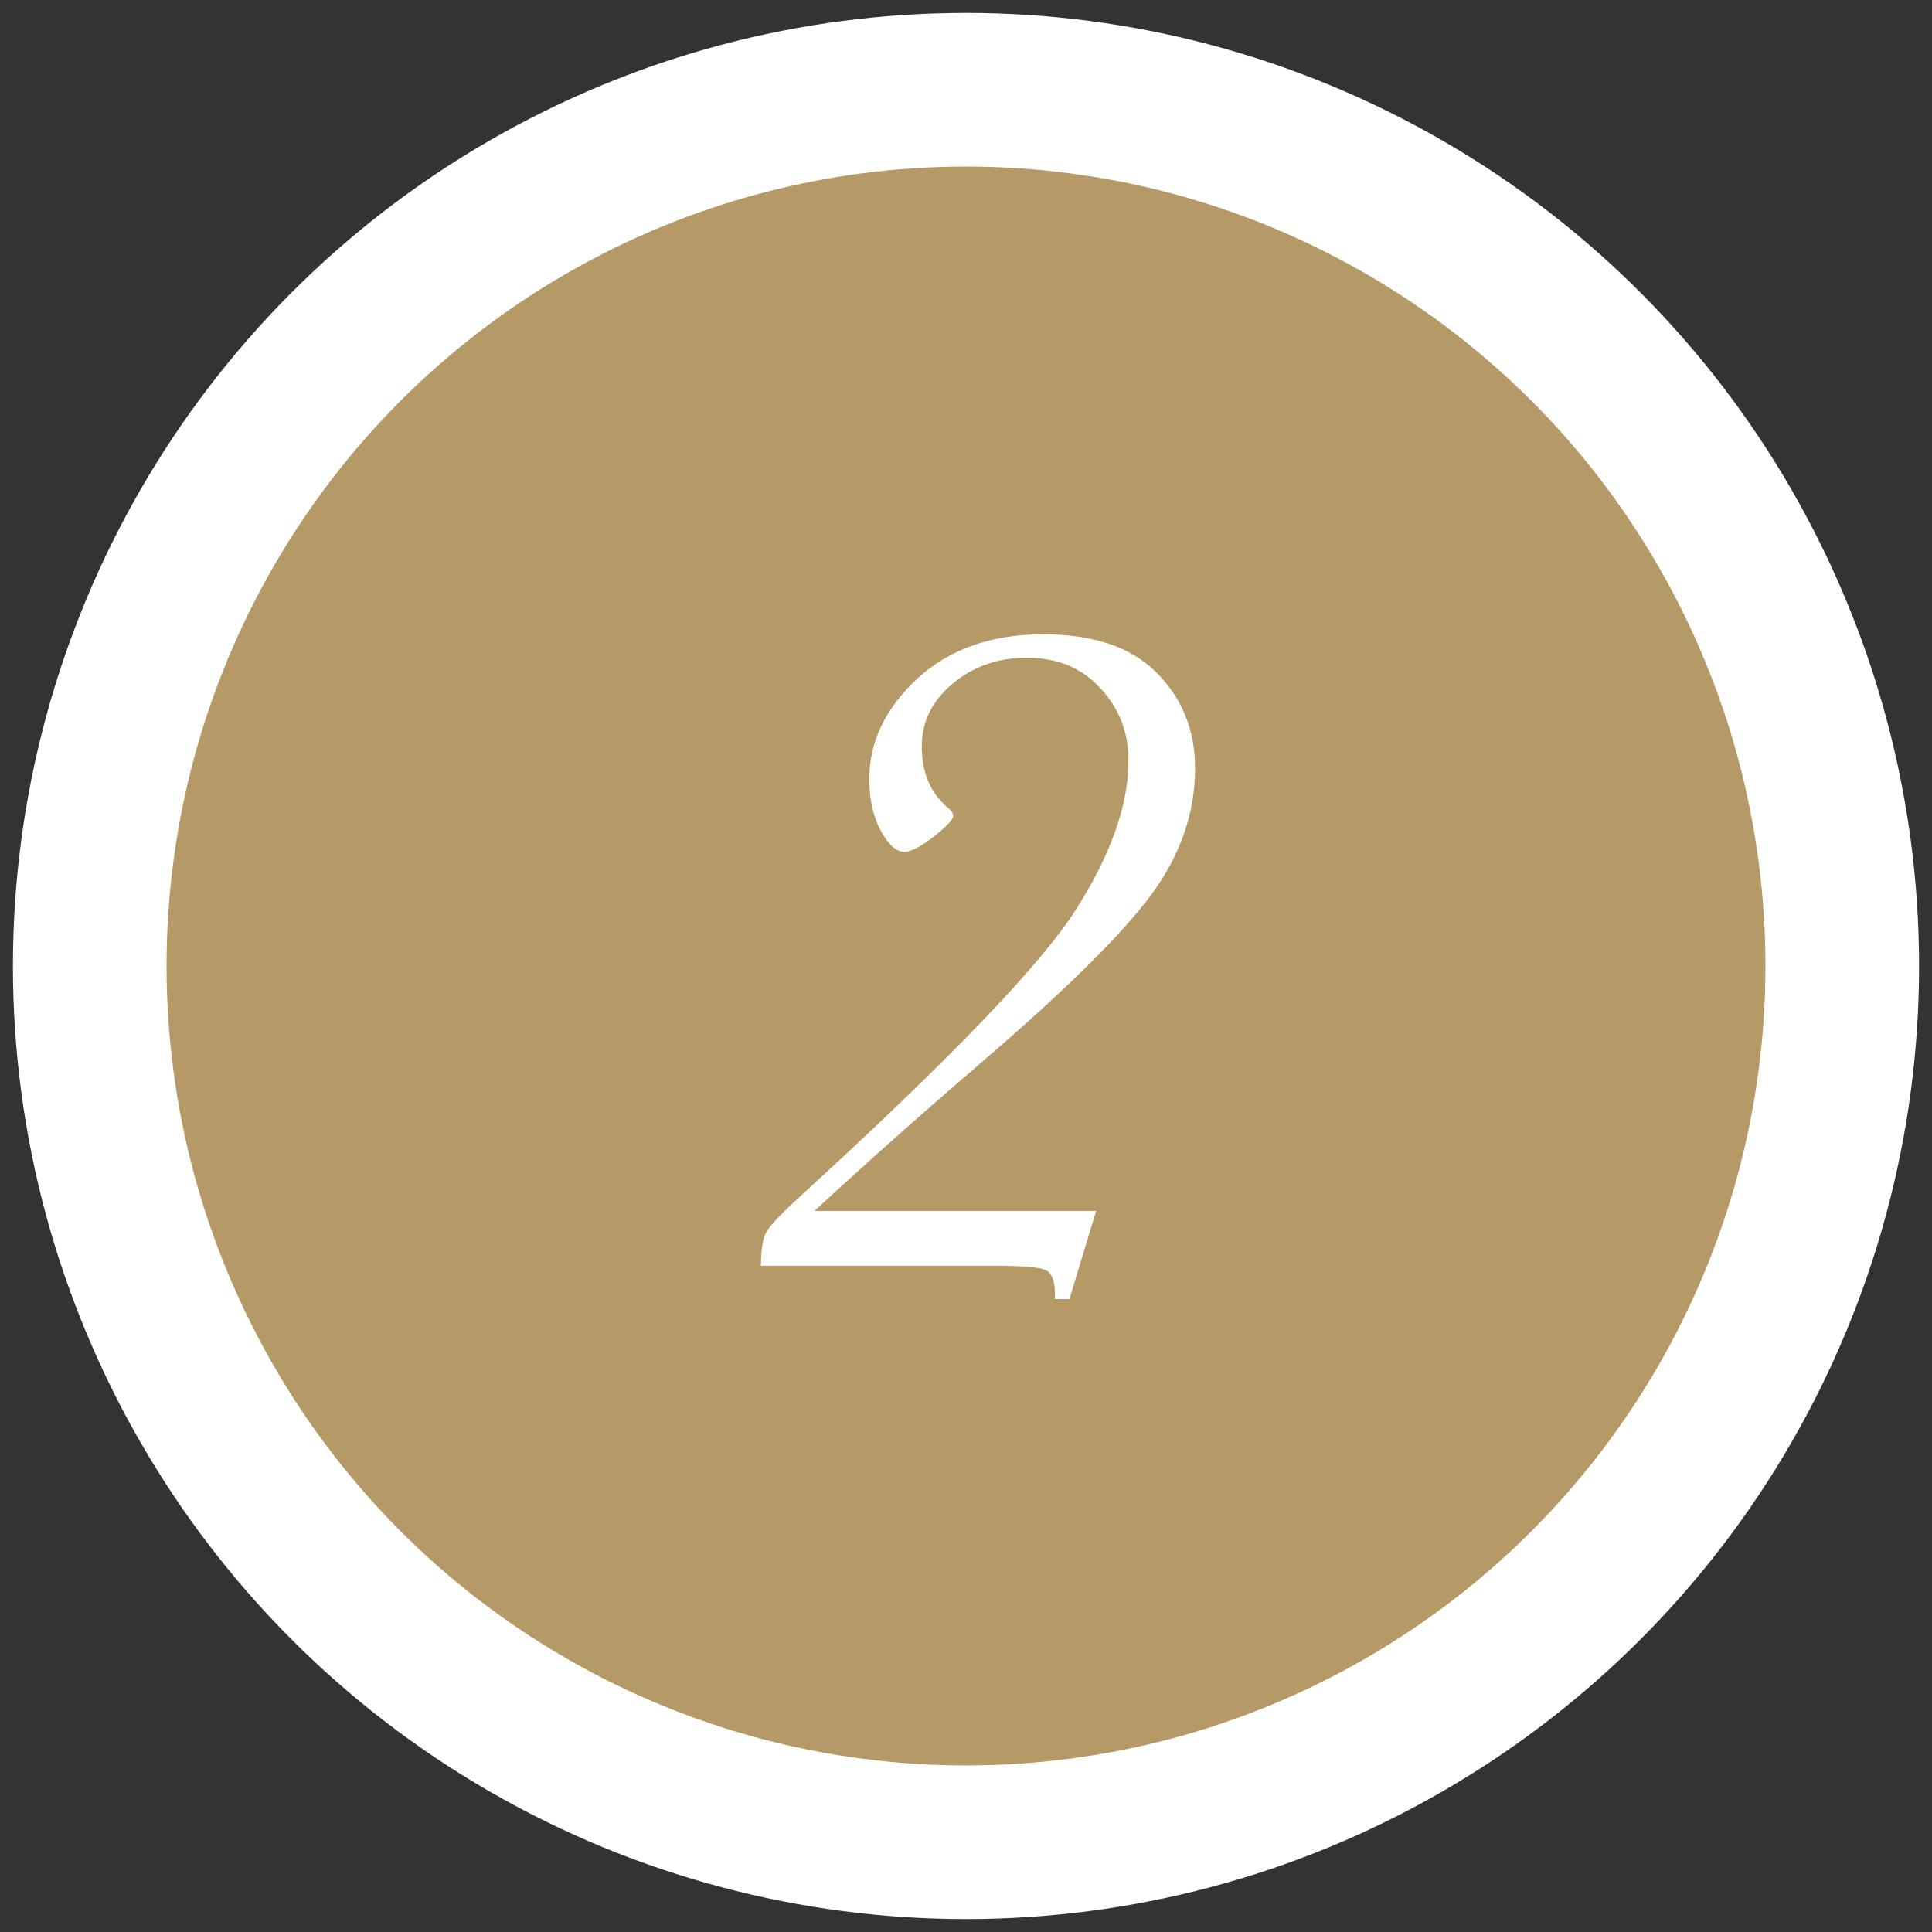 <svg xmlns="http://www.w3.org/2000/svg" width="58" height="58" viewBox="0 0 58 58" fill="none"><rect x="0" y="0" width="58" height="58" fill="#333333" stroke="none"/><circle cx="29" cy="29" r="26.306" fill="#B59966" stroke="white" stroke-width="4.612"></circle><path d="M32.907 36.353L32.105 38.999H31.669V38.844C31.669 38.469 31.584 38.235 31.416 38.141C31.247 38.047 30.745 38 29.91 38H22.844C22.844 37.512 22.901 37.17 23.013 36.973C23.135 36.766 23.497 36.391 24.097 35.847C28.526 31.793 31.261 28.946 32.302 27.304C33.353 25.652 33.878 24.161 33.878 22.828C33.878 21.984 33.597 21.261 33.034 20.661C32.48 20.051 31.744 19.746 30.824 19.746C29.952 19.746 29.206 20.009 28.587 20.534C27.977 21.05 27.672 21.674 27.672 22.406C27.672 23.203 27.939 23.823 28.474 24.264C28.568 24.348 28.615 24.423 28.615 24.489C28.615 24.602 28.418 24.813 28.024 25.122C27.639 25.422 27.348 25.573 27.151 25.573C26.907 25.573 26.668 25.357 26.433 24.925C26.208 24.494 26.096 23.982 26.096 23.391C26.096 22.275 26.574 21.271 27.531 20.379C28.497 19.488 29.759 19.042 31.317 19.042C32.828 19.042 33.963 19.427 34.723 20.196C35.492 20.966 35.877 21.923 35.877 23.067C35.877 24.4 35.441 25.662 34.568 26.853C33.696 28.036 32.011 29.701 29.515 31.85C27.723 33.388 26.035 34.89 24.449 36.353H32.907Z" fill="white"></path></svg>
